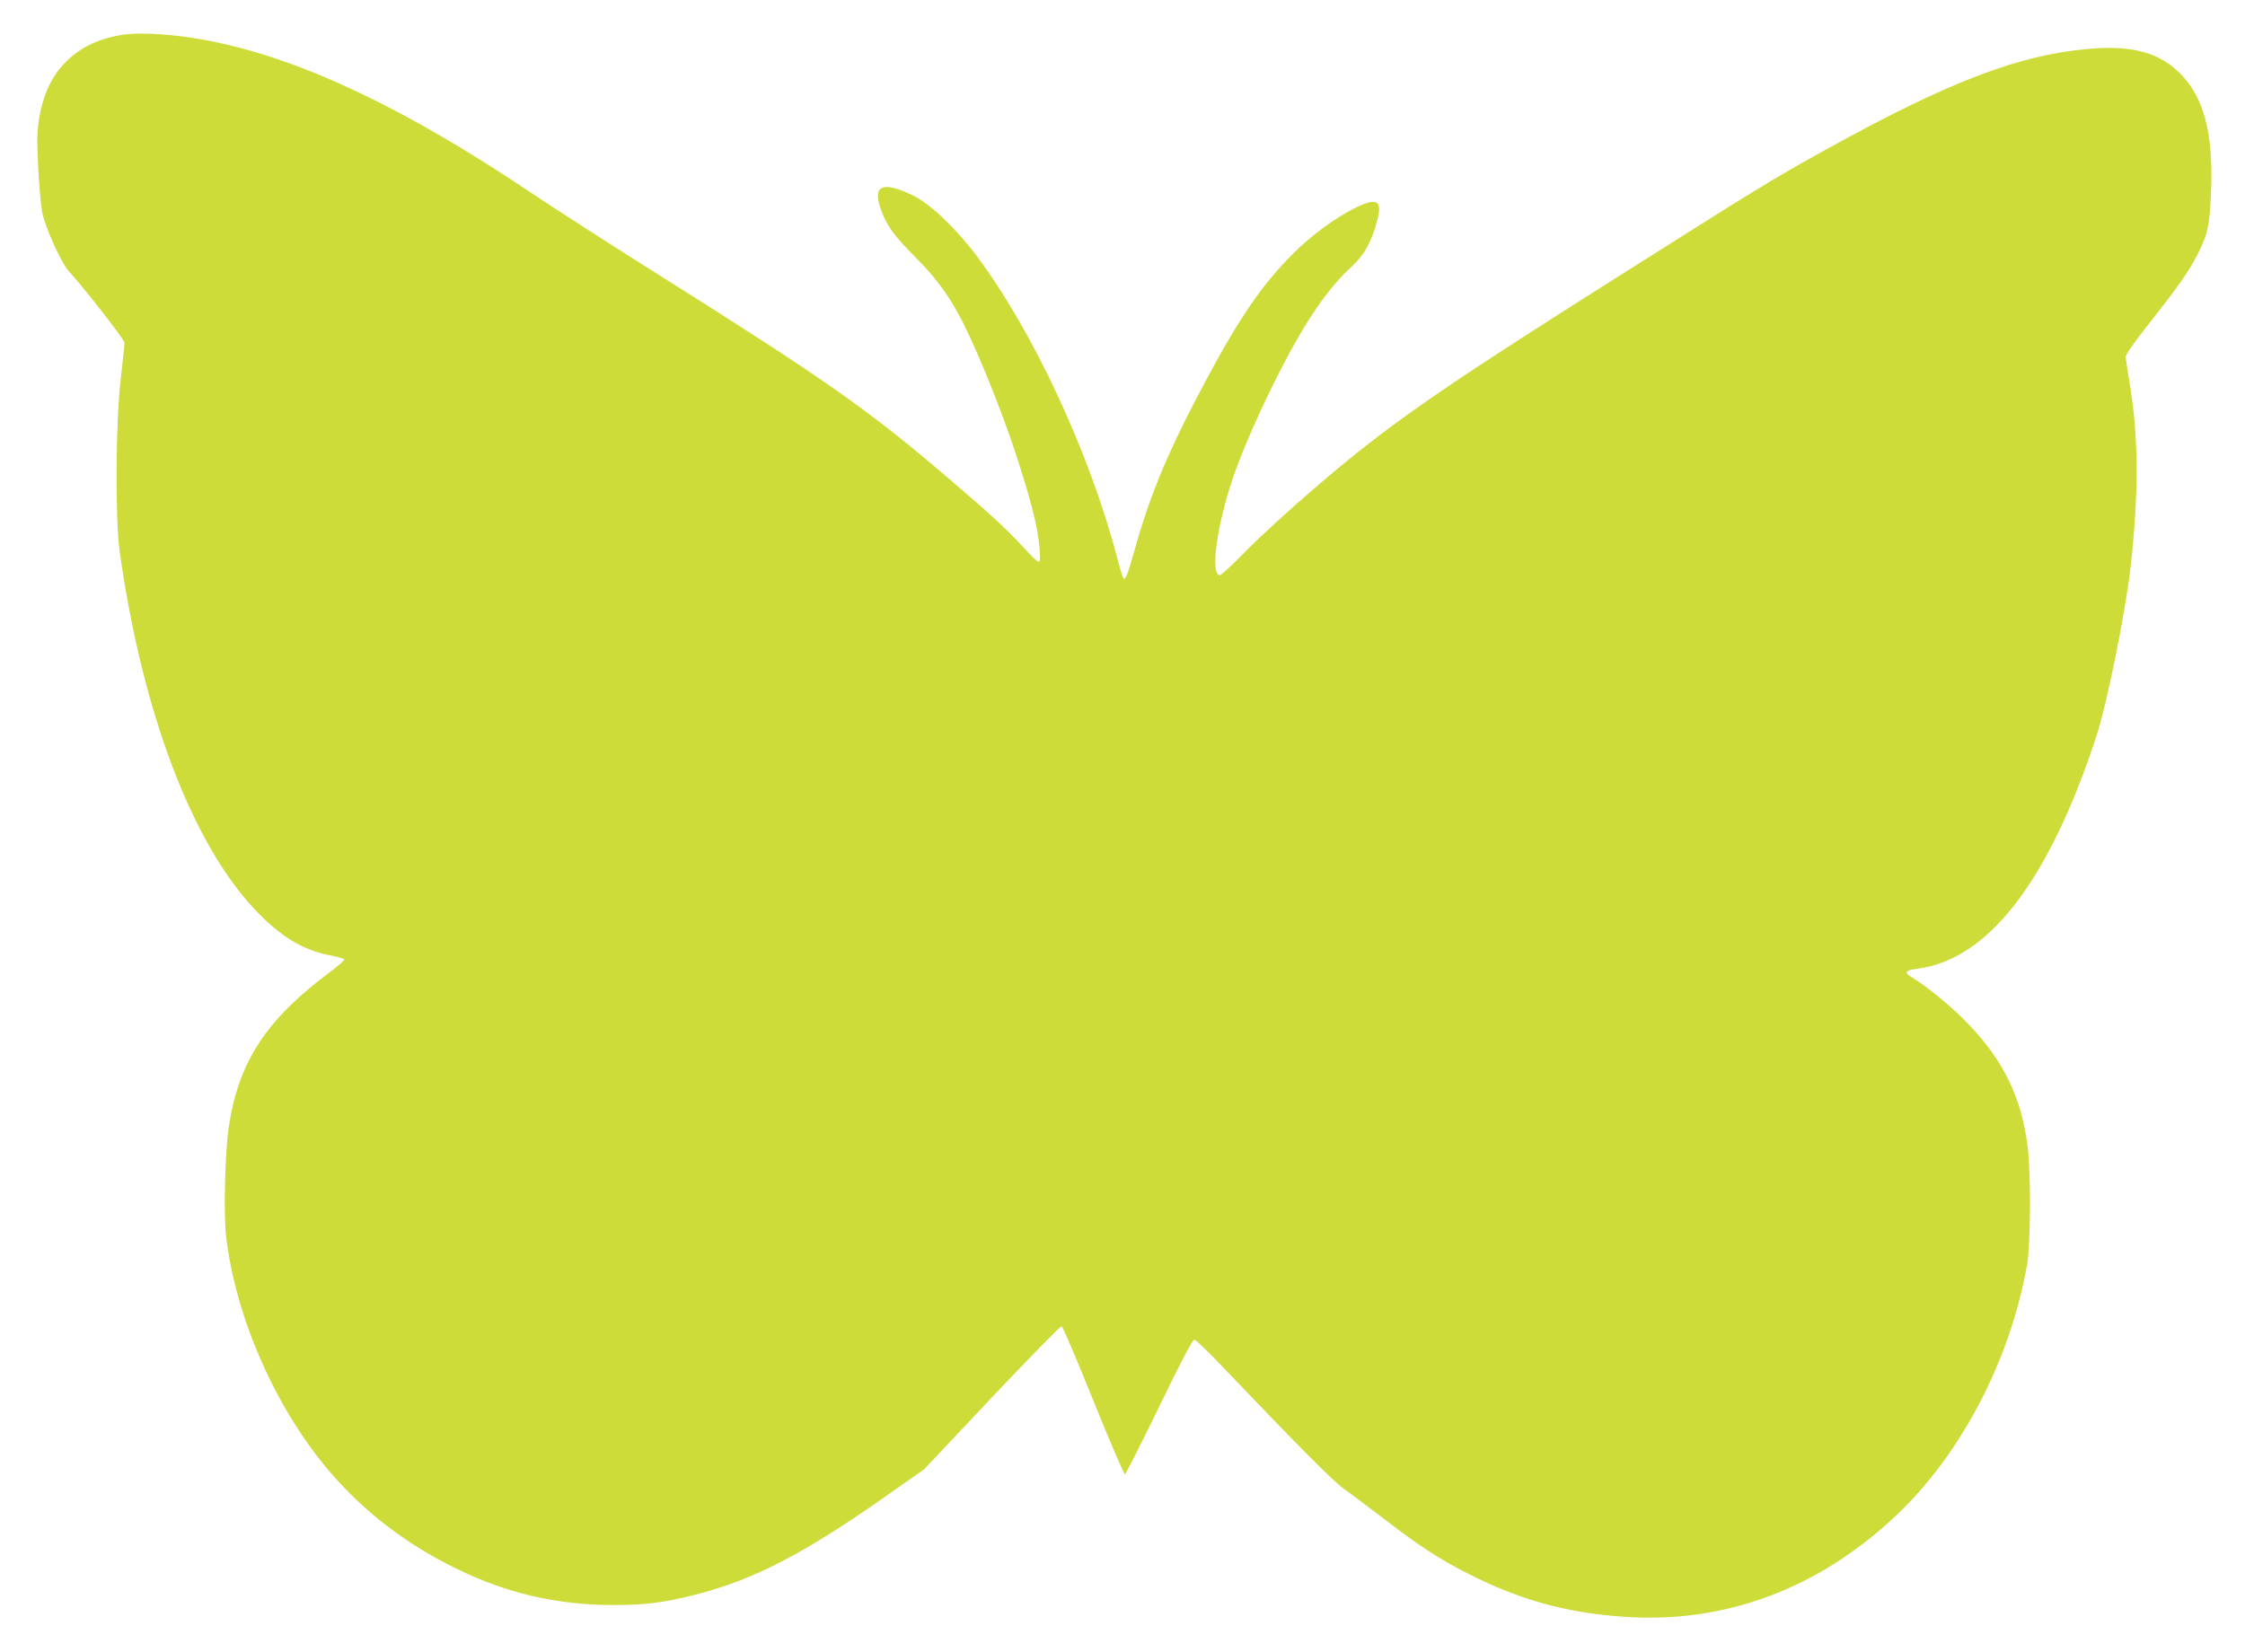 <?xml version="1.0" standalone="no"?>
<!DOCTYPE svg PUBLIC "-//W3C//DTD SVG 20010904//EN"
 "http://www.w3.org/TR/2001/REC-SVG-20010904/DTD/svg10.dtd">
<svg version="1.0" xmlns="http://www.w3.org/2000/svg"
 width="1280pt" height="942pt" viewBox="0 0 1280 942"
 preserveAspectRatio="xMidYMid meet">
<g transform="translate(0,942) scale(0.1,-0.1)"
fill="#cddc39" stroke="none">
<path d="M688 9220 c-136 -23 -242 -77 -324 -165 -87 -93 -135 -217 -150 -385
-6 -76 10 -362 26 -458 14 -80 108 -290 151 -337 92 -101 319 -392 319 -410 0
-11 -10 -101 -21 -200 -30 -248 -33 -805 -6 -995 129 -914 412 -1660 774
-2041 142 -149 267 -225 419 -256 44 -8 83 -19 87 -23 4 -4 -32 -36 -80 -72
-364 -271 -522 -511 -578 -880 -22 -146 -31 -497 -16 -628 54 -464 284 -985
593 -1345 199 -231 436 -412 723 -552 287 -140 569 -205 890 -206 187 0 296
14 481 62 326 85 607 231 1062 550 l230 161 387 411 c213 225 392 408 398 406
6 -2 88 -193 181 -425 94 -232 175 -421 180 -419 5 2 93 175 195 385 125 259
190 382 201 382 8 0 84 -73 169 -163 409 -429 620 -642 680 -685 36 -25 140
-103 231 -173 203 -156 318 -231 480 -313 296 -150 558 -223 889 -246 573 -40
1105 157 1549 575 373 351 652 886 749 1430 21 120 23 521 4 675 -35 280 -137
491 -340 702 -86 91 -238 216 -320 264 -46 27 -39 41 27 49 408 50 756 502
1027 1334 60 187 165 707 193 961 48 431 45 755 -9 1065 -10 61 -19 120 -19
131 0 12 51 85 118 170 179 226 245 320 295 420 56 111 67 166 74 365 12 322
-43 527 -178 661 -116 117 -272 160 -511 140 -401 -33 -797 -183 -1491 -566
-326 -180 -382 -215 -1299 -795 -952 -603 -1229 -797 -1633 -1145 -143 -123
-320 -285 -393 -360 -73 -75 -139 -136 -146 -136 -58 0 -18 291 79 570 56 159
147 366 257 583 150 294 280 485 417 609 67 61 110 137 141 252 35 126 3 144
-132 76 -110 -56 -240 -152 -339 -250 -196 -195 -330 -395 -567 -850 -169
-325 -262 -556 -347 -860 -37 -131 -49 -160 -60 -148 -3 3 -19 55 -35 116
-157 600 -482 1298 -804 1726 -115 153 -263 294 -358 340 -179 87 -237 60
-183 -86 34 -91 74 -144 207 -278 112 -113 190 -222 261 -365 91 -182 217
-497 297 -738 90 -276 127 -420 137 -546 7 -100 9 -100 -93 9 -107 114 -189
190 -419 386 -467 400 -698 562 -1685 1183 -256 161 -568 362 -695 447 -721
485 -1311 765 -1830 869 -202 40 -404 54 -517 35z"/>
</g>
</svg>
